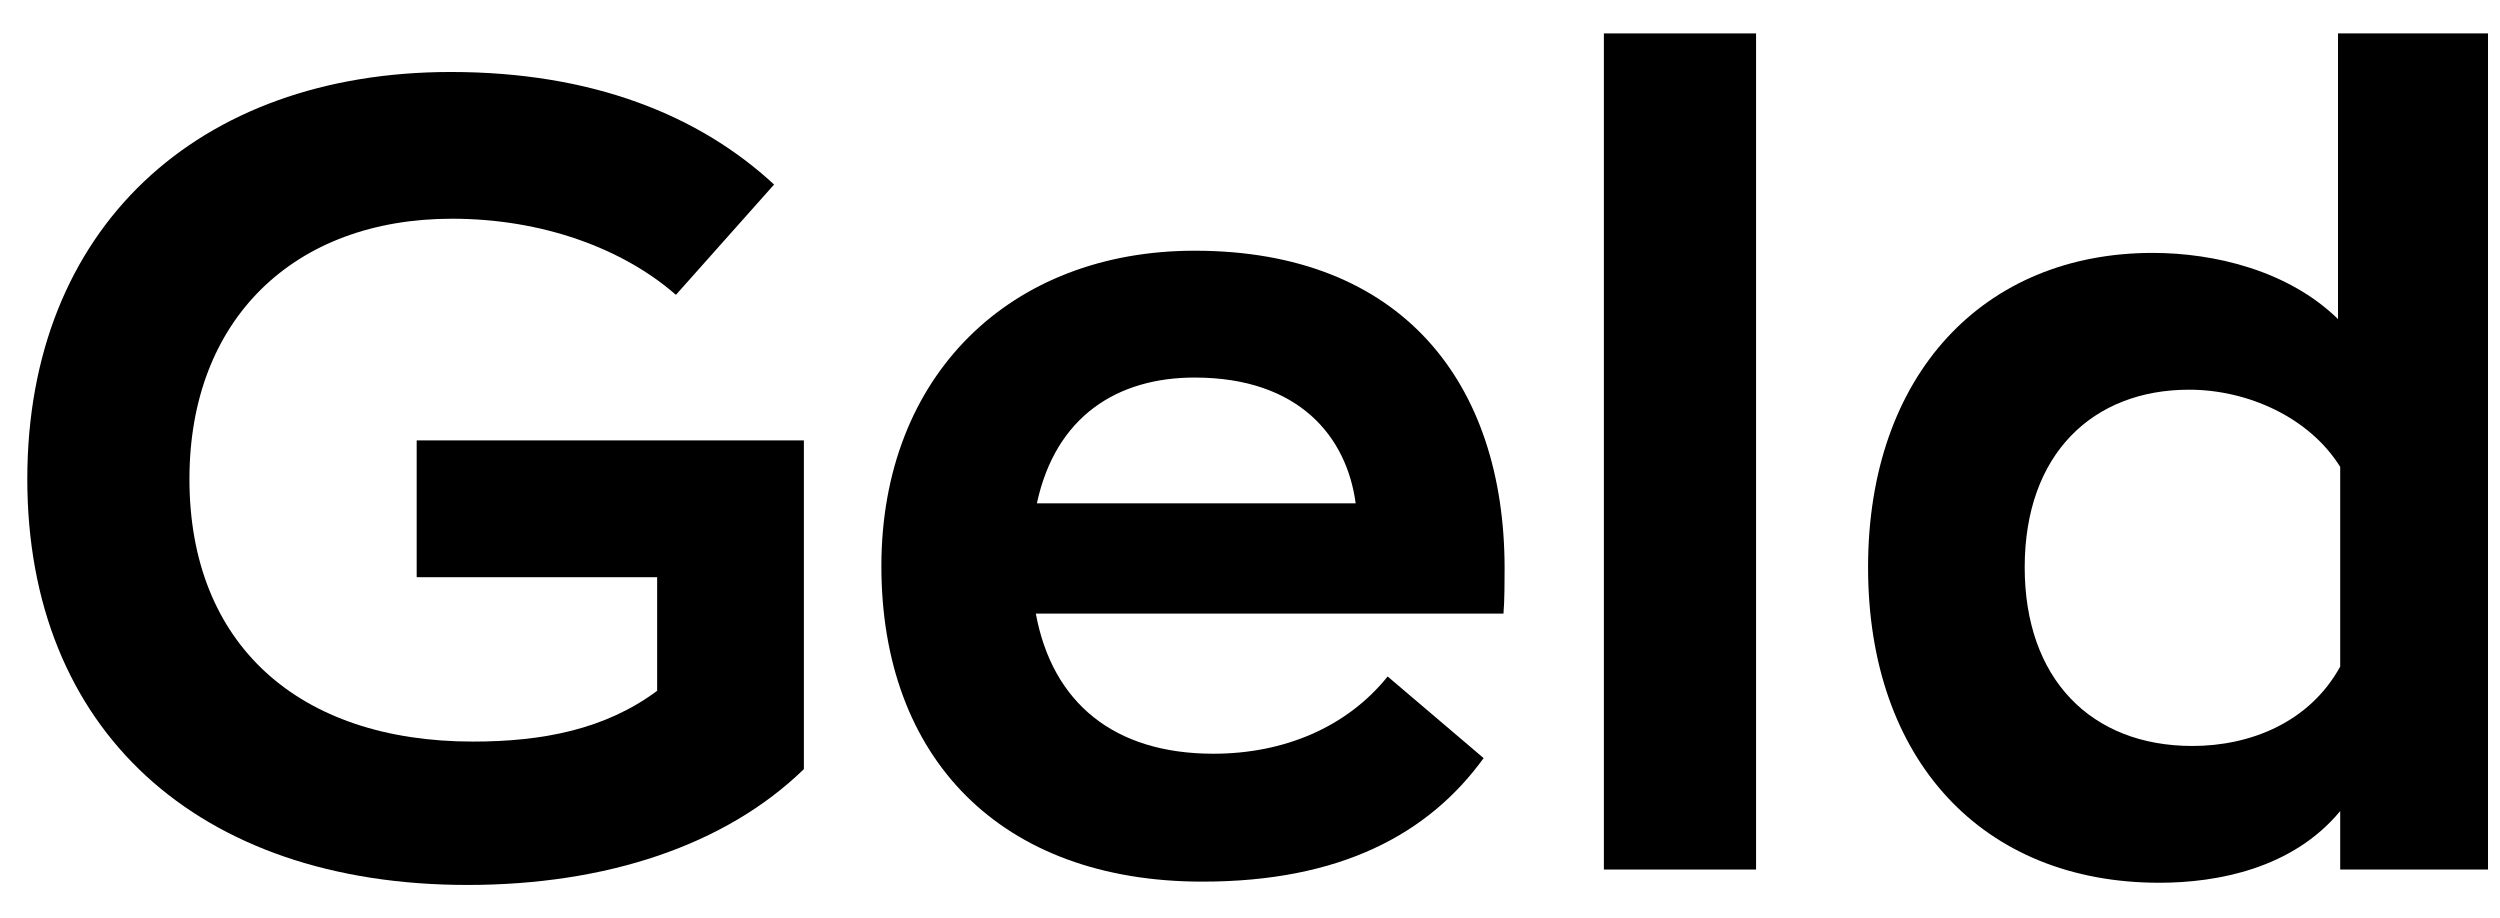 <svg width="49" height="18" viewBox="0 0 49 18" fill="none" xmlns="http://www.w3.org/2000/svg">
<g id="Geld">
<path d="M8.167 8.632H15.756V15.075C14.221 16.567 11.886 17.345 9.162 17.345C3.865 17.345 0.535 14.297 0.535 9.389C0.535 4.481 3.865 1.411 8.837 1.411C11.605 1.411 13.702 2.255 15.172 3.617L13.248 5.779C12.21 4.871 10.632 4.287 8.859 4.287C5.767 4.287 3.713 6.254 3.713 9.389C3.713 12.632 5.854 14.535 9.27 14.535C10.632 14.535 11.864 14.297 12.88 13.54V11.313H8.167V8.632Z" fill="black"/>
<path d="M29.49 11.14C29.49 11.335 29.49 11.789 29.468 12.027H20.302C20.626 13.778 21.837 14.773 23.782 14.773C25.166 14.773 26.398 14.254 27.198 13.259L29.079 14.859C27.998 16.351 26.269 17.28 23.566 17.28C19.61 17.28 17.275 14.859 17.275 11.097C17.275 7.357 19.804 4.914 23.415 4.914C27.48 4.914 29.49 7.508 29.49 11.14ZM23.415 7.4C21.902 7.4 20.691 8.157 20.323 9.865H26.571C26.398 8.568 25.469 7.4 23.415 7.4Z" fill="black"/>
<path d="M31.436 17.043V0.655H34.419V17.043H31.436Z" fill="black"/>
<path d="M42.322 17.302C38.863 17.302 36.614 14.902 36.614 11.119C36.614 7.335 38.885 4.957 42.192 4.957C43.403 4.957 44.852 5.303 45.825 6.254V0.655H48.765V17.043H45.868V15.897C44.938 17.021 43.468 17.302 42.322 17.302ZM42.971 14.621C44.095 14.621 45.262 14.167 45.868 13.065V9.151C45.262 8.178 44.052 7.638 42.906 7.638C41.025 7.638 39.684 8.892 39.684 11.119C39.684 13.302 40.982 14.621 42.971 14.621Z" fill="black"/>
</g>
</svg>
